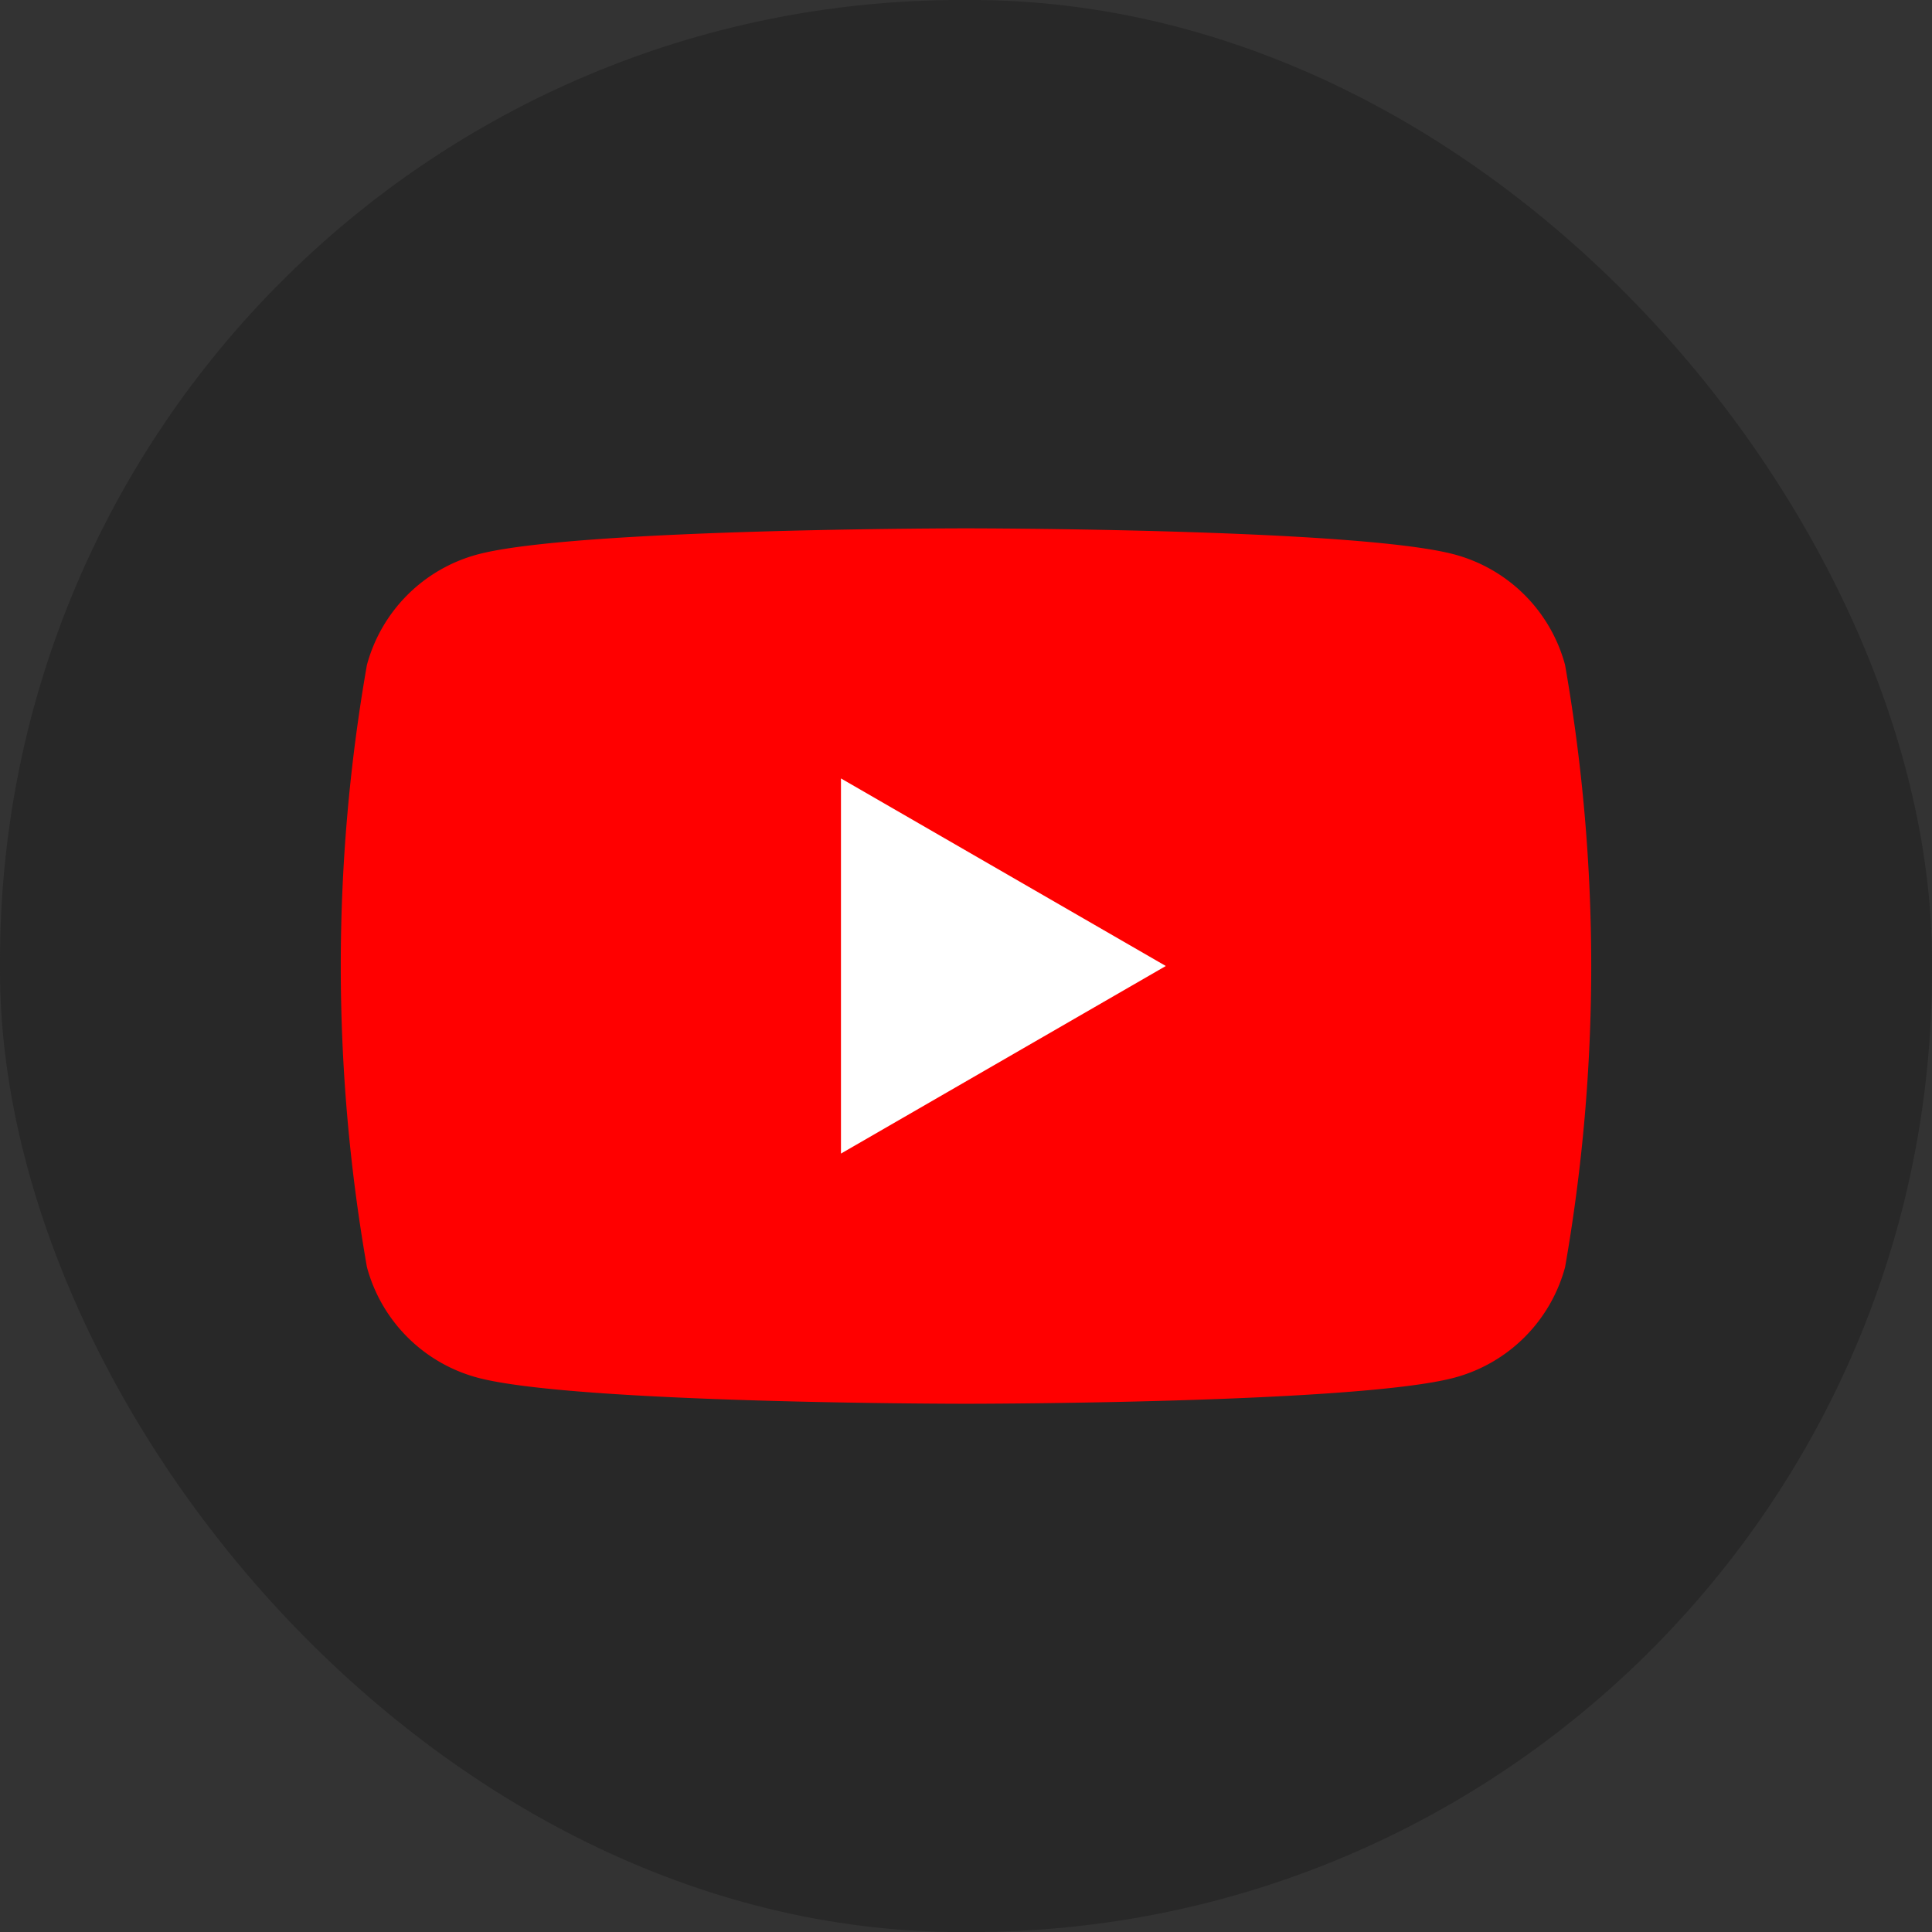 <svg xmlns="http://www.w3.org/2000/svg" width="54.28" height="54.281" viewBox="0 0 54.28 54.281">
  <rect x="0" y="0" width="54.28" height="54.281" fill="#333333" stroke="none"/>
  <g id="グループ_29024" data-name="グループ 29024" transform="translate(0)">
    <rect id="長方形_25662" data-name="長方形 25662" width="54.28" height="54.281" rx="27" transform="translate(0)" fill="#282828"/>
    <g id="グループ_14865" data-name="グループ 14865" transform="translate(9.574 14.844)">
      <g id="グループ_14864" data-name="グループ 14864">
        <path id="パス_53937" data-name="パス 53937" d="M118.948,88.879a4.4,4.4,0,0,0-3.106-3.106c-2.74-.734-13.726-.734-13.726-.734s-10.986,0-13.726.734a4.4,4.4,0,0,0-3.106,3.106,49.08,49.08,0,0,0,0,16.912A4.4,4.4,0,0,0,88.39,108.9c2.74.734,13.726.734,13.726.734s10.986,0,13.726-.734a4.4,4.4,0,0,0,3.106-3.106,49.082,49.082,0,0,0,0-16.912Z" transform="translate(-84.55 -85.039)" fill="red"/>
        <path id="パス_53938" data-name="パス 53938" d="M133.144,119.876l9.127-5.27-9.127-5.27Z" transform="translate(-119.091 -102.31)" fill="#fff"/>
      </g>
    </g>
  </g>
</svg>
